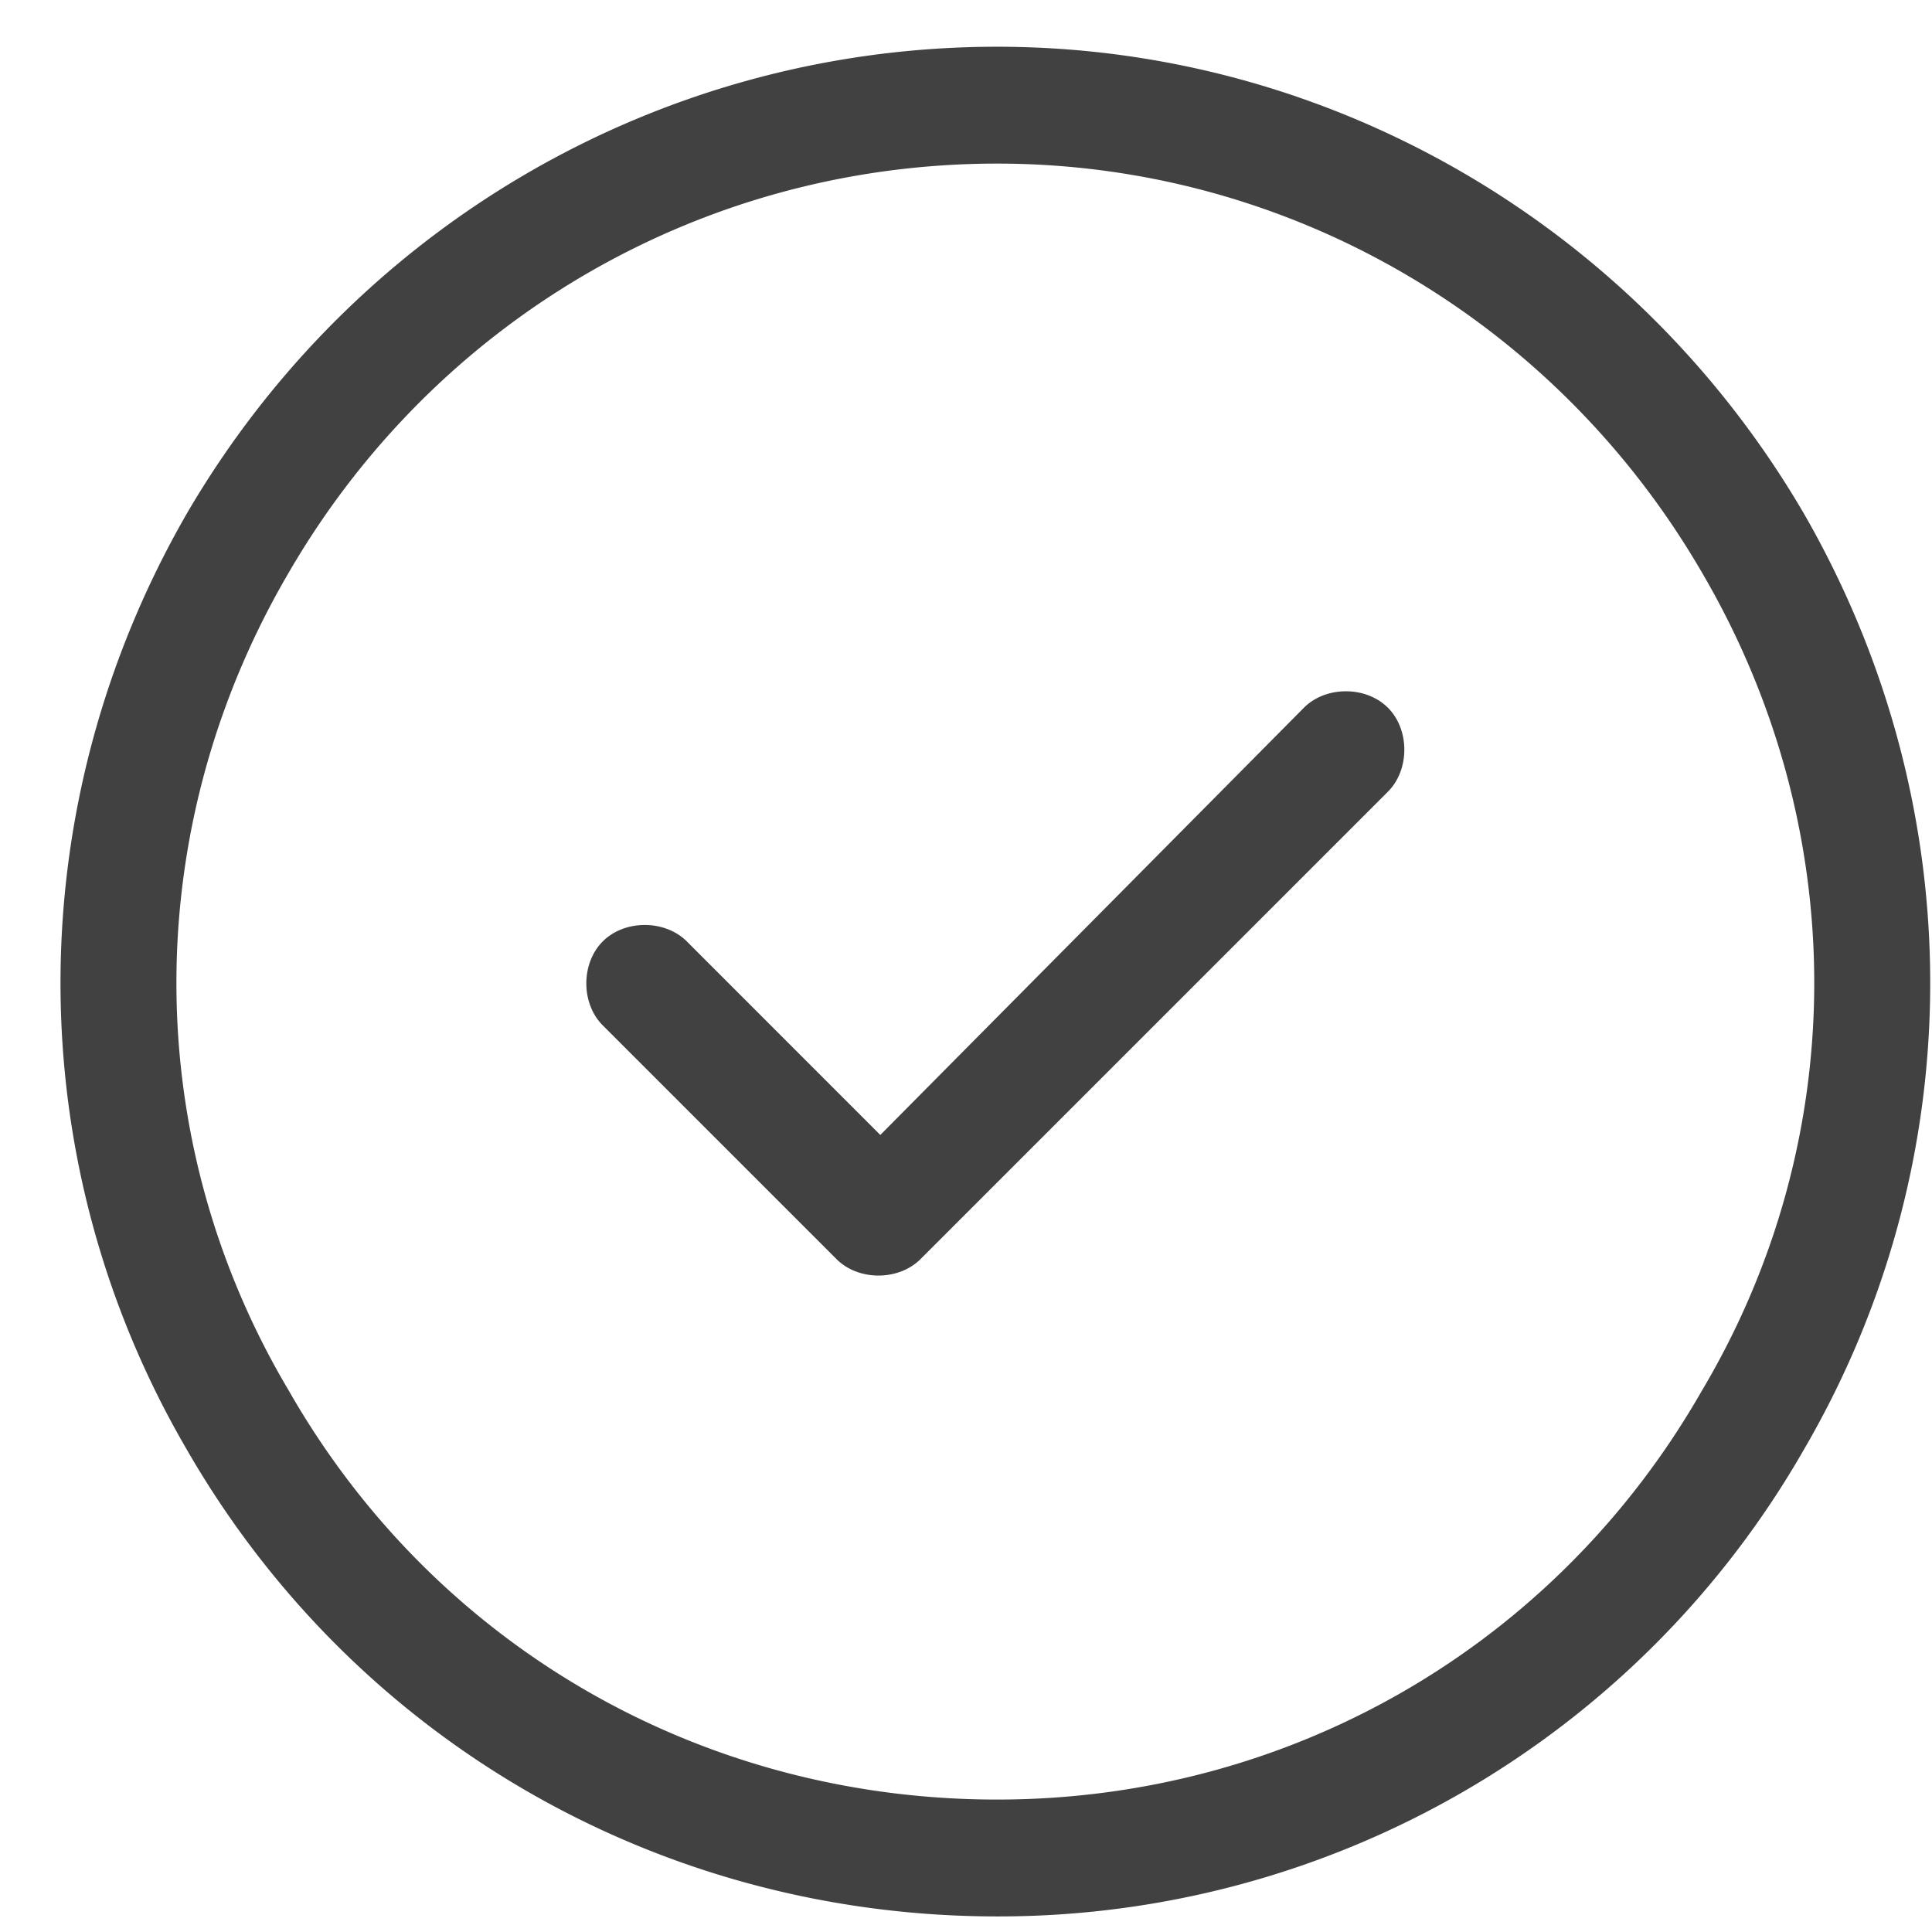 <svg width="31" height="31" viewBox="0 0 31 31" fill="none" xmlns="http://www.w3.org/2000/svg">
    <path d="M16 2.625c-4.746 0-9.023 2.52-11.367 6.563-2.403 4.101-2.403 9.082 0 13.124 2.344 4.102 6.62 6.563 11.367 6.563 4.688 0 8.965-2.46 11.309-6.563 2.402-4.043 2.402-9.023 0-13.125C24.965 5.146 20.687 2.625 16 2.625zm0 28.125c-5.39 0-10.313-2.813-13.008-7.5-2.695-4.629-2.695-10.313 0-15C5.688 3.621 10.61.75 16 .75c5.332 0 10.254 2.871 12.95 7.5 2.695 4.688 2.695 10.371 0 15A14.888 14.888 0 0 1 16 30.75zm6.27-18.047-7.5 7.5c-.352.352-.997.352-1.348 0l-3.75-3.75c-.352-.351-.352-.996 0-1.348.351-.351.996-.351 1.348 0l3.105 3.106 6.797-6.855c.351-.352.996-.352 1.348 0 .351.351.351.996 0 1.347z" fill="#414141"/>
</svg>
